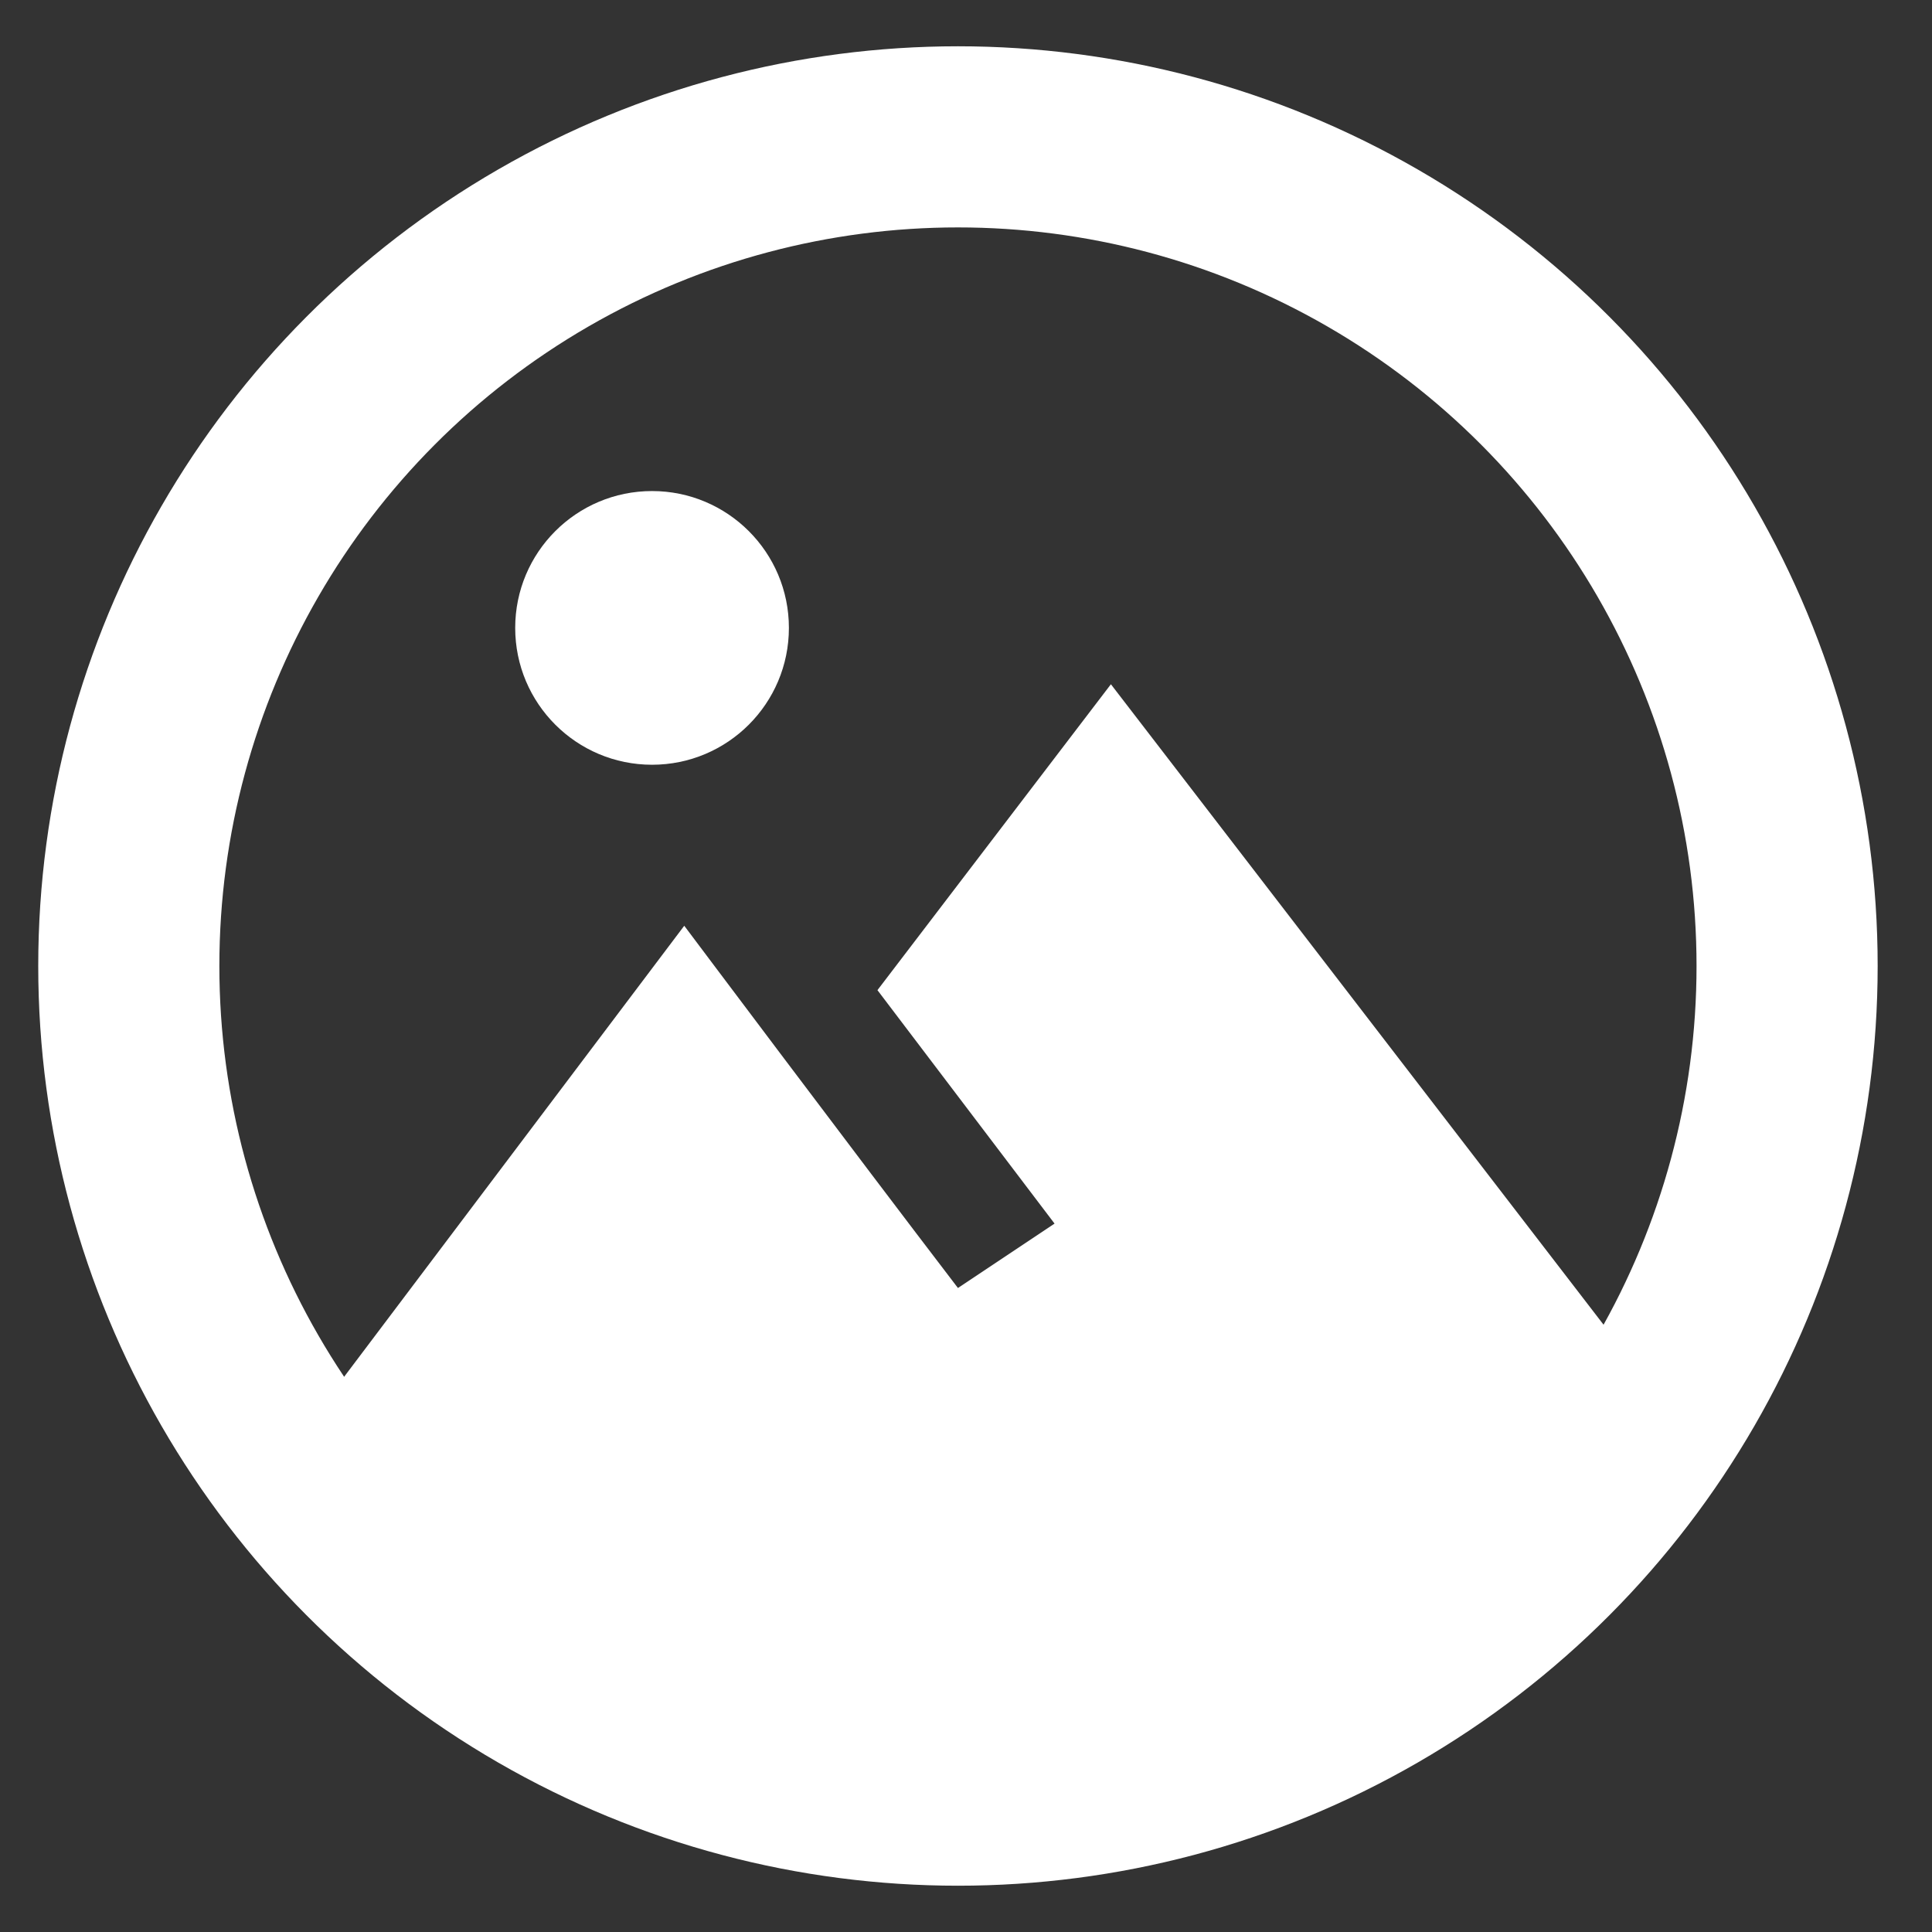 <?xml version="1.0" encoding="utf-8"?>
<!-- Generator: Adobe Illustrator 23.0.3, SVG Export Plug-In . SVG Version: 6.00 Build 0)  -->
<svg version="1.1" id="Layer_1" xmlns="http://www.w3.org/2000/svg" xmlns:xlink="http://www.w3.org/1999/xlink" x="0px" y="0px"
	 viewBox="0 0 24 24" style="enable-background:new 0 0 24 24;" xml:space="preserve">
<rect x="0" y="0" width="24" height="24" fill="#333333" stroke="none"/>
<style type="text/css">
	.st0{fill:none;}
	.st1{fill:#FFFFFF;}
	.st2{fill:none;stroke:#FFFFFF;stroke-width:2.25;stroke-linejoin:round;stroke-miterlimit:10;}
</style>
<path class="st0" d="M0,0h24v24H0"/>
<path class="st1" d="M13.8,8.5l-2.9,3.8l2.2,2.9L11.9,16c-1.3-1.7-3.4-4.5-3.4-4.5l-4.6,6.1l4.6,3.7l7.9,0l4.4-3.7L13.8,8.5z"/>
<circle class="st1" cx="8.1" cy="7.8" r="1.7"/>
<circle class="st2" cx="11.9" cy="12" r="10.3"/>
</svg>
